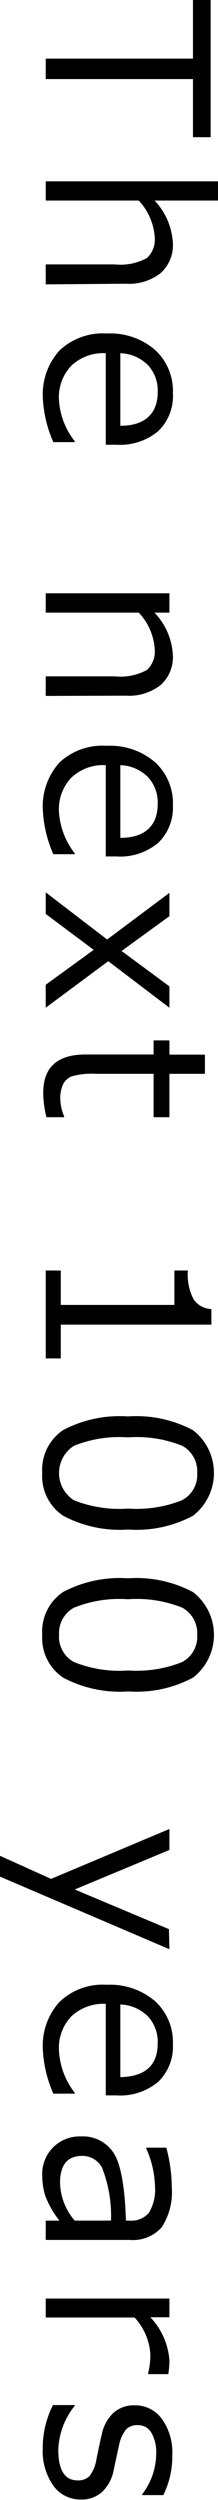 <svg xmlns="http://www.w3.org/2000/svg" width="17.5" height="200.45"><path d="M3.67 4.7h11.82V0h1.42v11h-1.42V6.34H3.67zm0 18.1v-1.6h5.55a4.42 4.42 0 0 0 2.57-.51 2 2 0 0 0 .63-1.68 4.77 4.77 0 0 0-1.28-2.93H3.67v-1.54H17.5v1.54h-5.09a5.4 5.4 0 0 1 1.47 3.46 3 3 0 0 1-1 2.37 4.13 4.13 0 0 1-2.79.84zm-.23 9.15a5.25 5.25 0 0 1 1.34-3.85 5.05 5.05 0 0 1 3.79-1.36 5.5 5.5 0 0 1 3.87 1.31 4.46 4.46 0 0 1 1.44 3.47 3.92 3.92 0 0 1-1.18 3.05 4.78 4.78 0 0 1-3.36 1.09h-.85v-7.34a3.72 3.72 0 0 0-2.76 1 3.65 3.65 0 0 0-1 2.68A5.93 5.93 0 0 0 6 35.38v.07H4.28a10 10 0 0 1-.84-3.5zm6.22-3.63v5.82c2 0 3-1 3-2.71a3 3 0 0 0-.79-2.16 3.29 3.29 0 0 0-2.21-.95zM3.67 55.8v-1.57h5.56a4.39 4.39 0 0 0 2.56-.51 2 2 0 0 0 .63-1.68 4.7 4.7 0 0 0-1.28-2.92H3.67v-1.55h9.93v1.55h-1.2a5.34 5.34 0 0 1 1.48 3.45 3 3 0 0 1-1 2.37 4.13 4.13 0 0 1-2.79.84zm-.23 9.18a5.26 5.26 0 0 1 1.34-3.85 5.05 5.05 0 0 1 3.79-1.33 5.5 5.5 0 0 1 3.87 1.31 4.46 4.46 0 0 1 1.44 3.47 3.92 3.92 0 0 1-1.18 3 4.74 4.74 0 0 1-3.36 1.09h-.85v-7.32a3.72 3.72 0 0 0-2.76 1 3.66 3.66 0 0 0-1 2.69A6 6 0 0 0 6 68.42v.07H4.28a10 10 0 0 1-.84-3.51zm6.22-3.63v5.83c2 0 3-1 3-2.72a3 3 0 0 0-.79-2.16 3.29 3.29 0 0 0-2.21-.95zM3.67 80.8v-1.84l3.85-2.8-3.85-2.88v-1.73l4.93 3.78 5-3.74v1.87l-3.84 2.79 3.84 2.84v1.71l-4.91-3.73zm-.2 6.83q0-3.08 3.39-3.08h5.47v-1.13h1.27v1.14h2.85v1.54H13.6v3.48h-1.27V86.1h-4.6a6 6 0 0 0-2 .21 1.37 1.37 0 0 0-.68.66 2.57 2.57 0 0 0-.21 1.12 3.81 3.81 0 0 0 .31 1.43v.06H3.73a8.32 8.32 0 0 1-.26-1.95zm.2 21.29v-7.05h1.21v2.76H14v-2.76h1.08a4.3 4.3 0 0 0 .46 2.31 1.8 1.8 0 0 0 1.43.78v1.25H4.88v2.71zm-.28 9.19a3.84 3.84 0 0 1 1.67-3.44 9.71 9.71 0 0 1 5.21-1.1 9.66 9.66 0 0 1 5.23 1.11 4.34 4.34 0 0 1 0 6.85 9.59 9.59 0 0 1-5.2 1.11 9.7 9.7 0 0 1-5.22-1.1 3.82 3.82 0 0 1-1.69-3.43zm12.44 0a2.33 2.33 0 0 0-1.19-2.18 9.76 9.76 0 0 0-4.37-.68 9.69 9.69 0 0 0-4.34.68 2.59 2.59 0 0 0 0 4.36 9.92 9.92 0 0 0 4.36.67 9.86 9.86 0 0 0 4.32-.67 2.3 2.3 0 0 0 1.22-2.18zM3.39 131.09a3.83 3.83 0 0 1 1.67-3.44 9.71 9.71 0 0 1 5.21-1.1 9.66 9.66 0 0 1 5.23 1.11 4.34 4.34 0 0 1 0 6.85 9.59 9.59 0 0 1-5.2 1.11 9.7 9.7 0 0 1-5.22-1.1 3.82 3.82 0 0 1-1.69-3.43zm12.44 0a2.33 2.33 0 0 0-1.19-2.18 9.76 9.76 0 0 0-4.37-.68 9.69 9.69 0 0 0-4.34.68 2.33 2.33 0 0 0-1.19 2.18 2.3 2.3 0 0 0 1.19 2.17 9.74 9.74 0 0 0 4.36.68 9.86 9.86 0 0 0 4.32-.67 2.3 2.3 0 0 0 1.22-2.18zm-2.23 25.2L0 150.47v-1.67l4.1 1.85 9.5-4v1.68L6 151.5l7.56 3.18zm-10.16 8.06a5.22 5.22 0 0 1 1.34-3.84 5 5 0 0 1 3.79-1.37 5.55 5.55 0 0 1 3.87 1.31 4.46 4.46 0 0 1 1.44 3.47 3.92 3.92 0 0 1-1.18 3 4.74 4.74 0 0 1-3.36 1.09h-.85v-7.34a3.76 3.76 0 0 0-2.76 1 3.66 3.66 0 0 0-1 2.69A6 6 0 0 0 6 167.8v.07H4.28a10 10 0 0 1-.84-3.52zm6.22-3.63v5.83c2-.05 3-.95 3-2.72a3 3 0 0 0-.79-2.16 3.29 3.29 0 0 0-2.21-.95zm-5.99 17.33h1.1a7.38 7.38 0 0 1-1.14-2 5.58 5.58 0 0 1-.24-1.62 3 3 0 0 1 3.11-3.13 2.93 2.93 0 0 1 2.61 1.31q.87 1.31 1 5.44h.3a1.84 1.84 0 0 0 1.53-.61 3.56 3.56 0 0 0 .5-2.17 7.88 7.88 0 0 0-.7-3v-.07h1.61a12.4 12.4 0 0 1 .44 3.17 5.15 5.15 0 0 1-.82 3.23 3.09 3.09 0 0 1-2.55 1H3.67zm2.36 0h2.88a10.63 10.63 0 0 0-.72-4.25 1.79 1.79 0 0 0-1.59-.94c-1.19 0-1.78.72-1.78 2.16A4.8 4.8 0 0 0 6 178.05zm-2.36 6.25h9.93v1.5h-1.53a5.64 5.64 0 0 1 1.53 3.44 7.14 7.14 0 0 1-.09 1.12h-1.62v-.06a6.18 6.18 0 0 0 .18-1.48 4.73 4.73 0 0 0-1.27-3H3.67zm-.24 12.04a7.67 7.67 0 0 1 .82-3.5H6v.06a5.92 5.92 0 0 0-1.32 3.53c0 1.63.52 2.45 1.55 2.45a1.3 1.3 0 0 0 .94-.33 2.92 2.92 0 0 0 .57-1.35c.11-.57.25-1.23.43-2a3.26 3.26 0 0 1 .93-1.73 2.44 2.44 0 0 1 1.7-.61 2.63 2.63 0 0 1 2.2 1.1 4.56 4.56 0 0 1 .83 2.86 7 7 0 0 1-.72 3.24h-1.7V200a5.42 5.42 0 0 0 1.13-3.26 3.12 3.12 0 0 0-.39-1.68 1.21 1.21 0 0 0-1.08-.61 1.25 1.25 0 0 0-.94.33 3 3 0 0 0-.58 1.31l-.42 1.94a3.22 3.22 0 0 1-.93 1.77 2.4 2.4 0 0 1-1.71.61 2.64 2.64 0 0 1-2.21-1.11 4.83 4.83 0 0 1-.85-2.96z" data-name="レイヤー 2"/></svg>